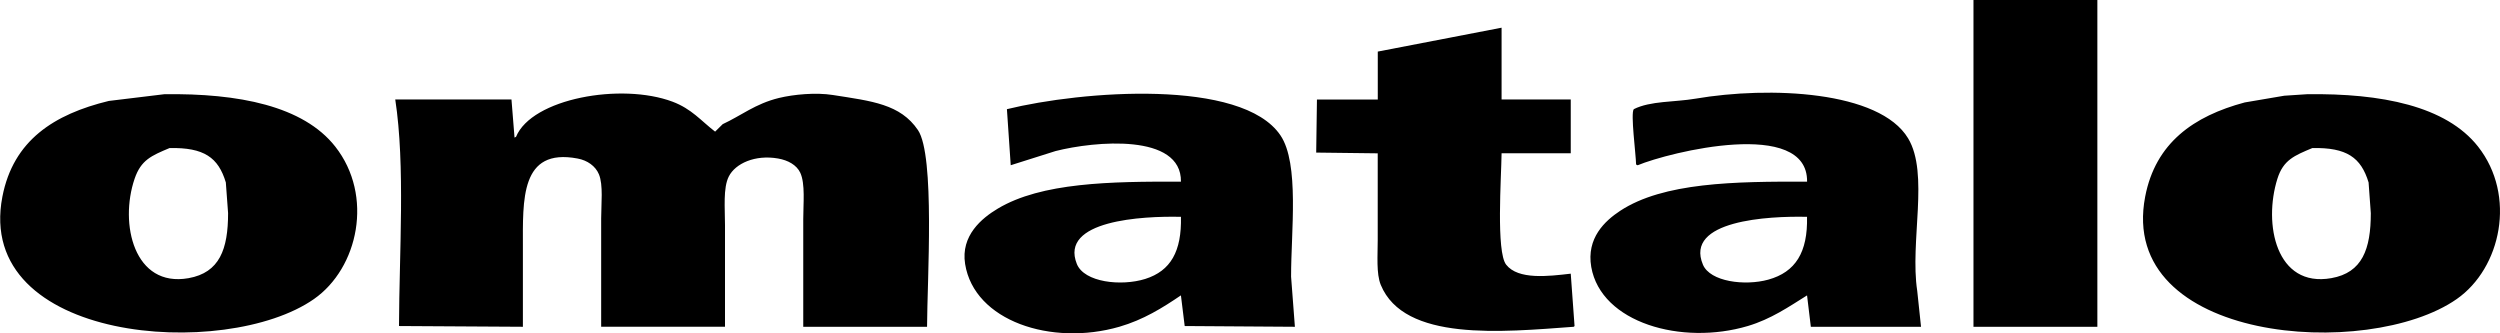 <svg xmlns="http://www.w3.org/2000/svg" preserveAspectRatio="xMidYMid" width="90" height="12" viewBox="0 0 90 12"><path d="M65.054 7.806c-1.39-.033-4.42.126-3.748 1.723.26.612 1.505.772 2.353.538.98-.272 1.423-.983 1.394-2.262zm-22.54 0c-1.395-.033-4.377.127-3.748 1.696.267.665 1.6.81 2.462.54.92-.29 1.314-.997 1.286-2.236zm40.73-2.476c-.644.27-1.044.427-1.257 1.103-.514 1.63-.05 3.934 1.942 3.58 1.115-.197 1.42-1.045 1.42-2.34l-.08-1.105c-.273-.9-.788-1.263-2.025-1.238zm-77.14 0c-.654.274-1.028.43-1.258 1.104-.555 1.625-.018 3.928 1.942 3.58 1.118-.2 1.423-1.042 1.423-2.342L8.13 6.568c-.27-.9-.786-1.263-2.024-1.238zm76.95-1.938c2.67-.038 5.004.422 6.155 1.884 1.39 1.767.83 4.376-.767 5.49-3.185 2.225-12.225 1.576-11.216-3.686.372-1.938 1.746-2.9 3.584-3.392l1.423-.242.82-.054zm-13.897 8.372H65.19l-.136-1.13c-.66.412-1.3.855-2.134 1.103-2.374.705-5.282-.113-5.635-2.127-.18-1.04.494-1.66 1.04-2.02 1.558-1.023 4.118-1.06 6.73-1.05.03-2.303-4.965-1.063-6.1-.59-.02-.01-.037-.02-.056-.028-.006-.373-.204-1.846-.083-1.992.597-.302 1.474-.25 2.216-.377 2.672-.456 6.63-.286 7.66 1.427.765 1.273.058 3.717.328 5.49l.137 1.294zM42.514 6.54c.023-1.75-3.11-1.46-4.514-1.102l-1.614.51c-.045-.672-.09-1.345-.137-2.018 2.696-.662 8.457-1.113 9.847.942.69 1.018.38 3.476.383 5.088.046.6.09 1.202.137 1.804-1.322-.01-2.645-.018-3.967-.027l-.136-1.104c-.66.448-1.352.88-2.216 1.13-2.447.707-5.226-.208-5.553-2.26-.163-1.025.603-1.65 1.176-1.993 1.57-.94 4.055-.98 6.594-.97zm-9.137 5.224h-4.46V7.887c0-.553.077-1.273-.108-1.67-.133-.28-.44-.447-.794-.51-.832-.148-1.543.18-1.778.646-.21.413-.137 1.152-.137 1.75v3.66h-4.458V7.86c0-.51.08-1.203-.082-1.588-.123-.294-.415-.5-.766-.565-2.07-.392-1.97 1.488-1.97 3.203v2.854c-1.486-.01-2.972-.018-4.46-.027.008-2.625.23-5.772-.135-8.157h4.184l.11 1.373.054-.027c.568-1.38 3.787-1.958 5.635-1.265.69.26 1.02.683 1.532 1.078l.274-.27c.66-.304 1.174-.735 2.023-.942.537-.13 1.332-.204 1.942-.107 1.402.22 2.428.325 3.064 1.264.618.914.333 5.425.327 7.08zM5.913 3.392c2.672-.038 5.003.42 6.155 1.884 1.392 1.77.832 4.375-.766 5.49C8.122 12.99-.93 12.34.086 7.08c.393-2.03 1.86-2.967 3.83-3.446.665-.08 1.33-.16 1.997-.242zM54.057.996V3.58h2.49v1.938h-2.49c-.01.872-.2 3.546.165 4.01.432.553 1.525.417 2.325.324.045.628.09 1.257.137 1.885-.01.01-.02.017-.028.027-2.593.19-6.104.54-6.948-1.508-.166-.404-.11-1.06-.11-1.615V5.52c-.738-.01-1.477-.018-2.215-.027.01-.636.018-1.273.027-1.91h2.19V1.857l4.457-.86zM71.045 0h4.46v11.764h-4.46V0z" id="path-1" class="cls-2" fill-rule="evenodd"/></svg>